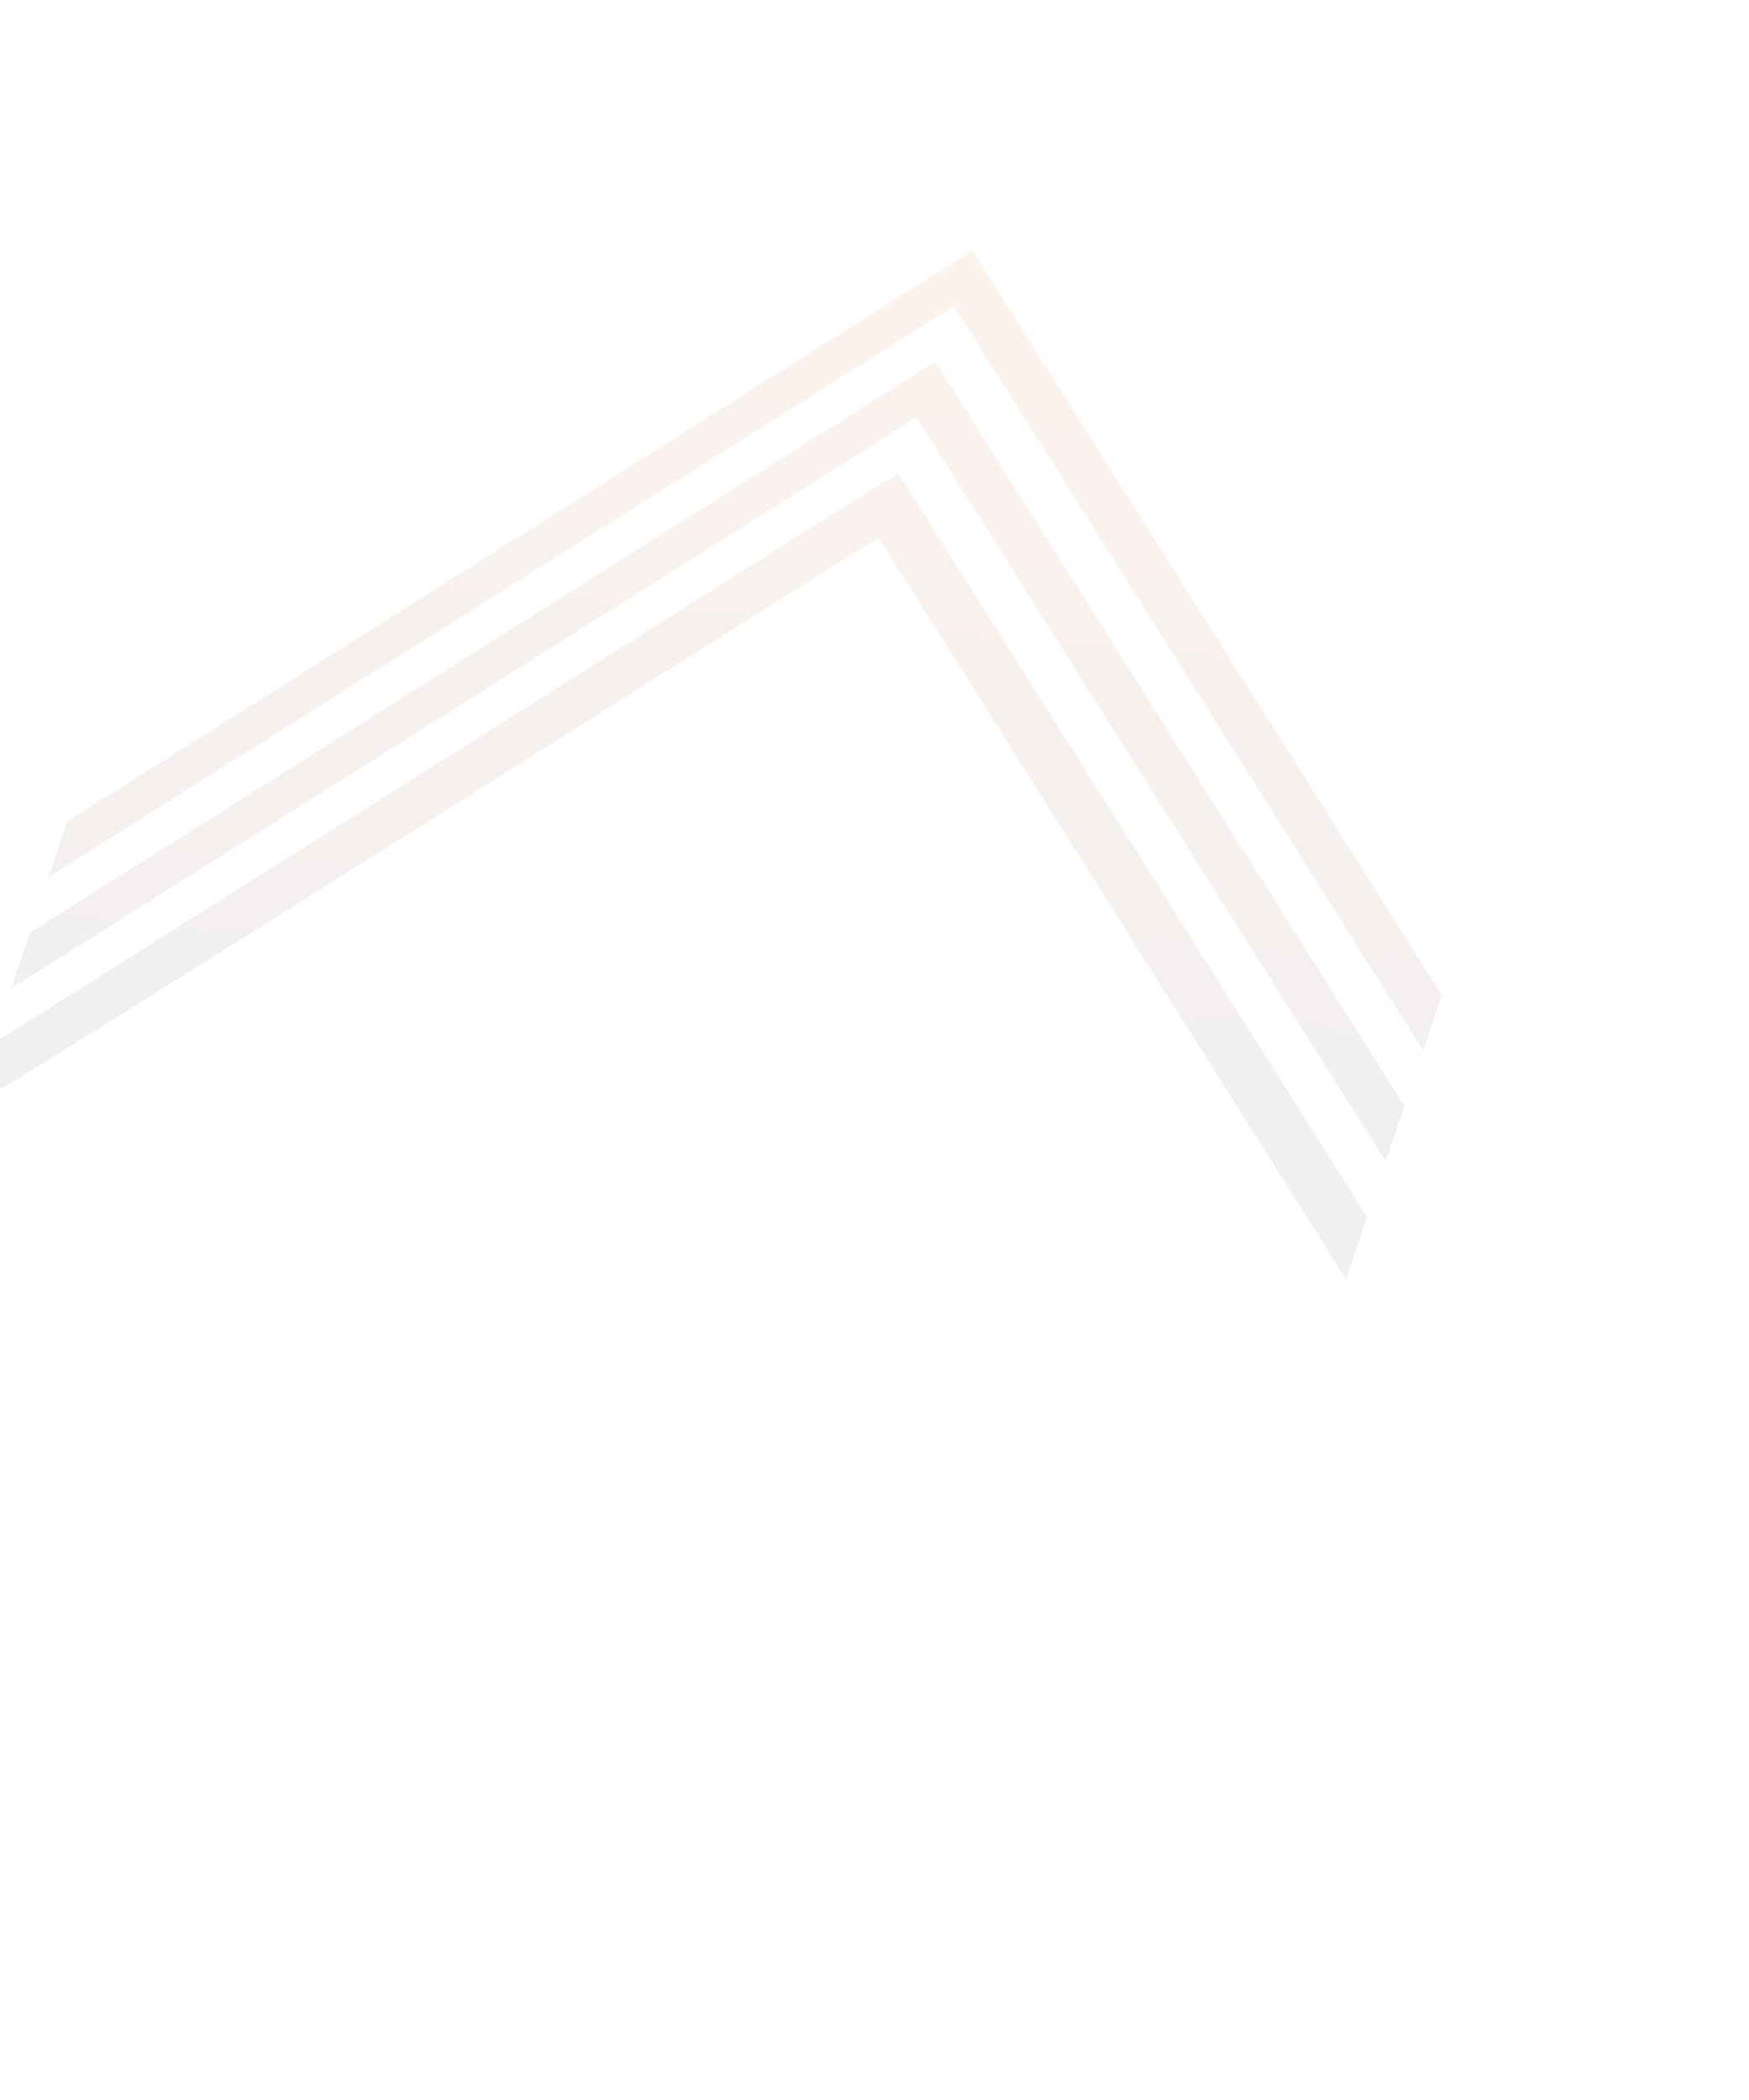 <svg width="1817" height="2181" viewBox="0 0 1817 2181" fill="none" xmlns="http://www.w3.org/2000/svg">
<path opacity="0.07" fill-rule="evenodd" clip-rule="evenodd" d="M1497.68 1033.18L1010.24 260.176L69.705 853.252L50.354 911.01L990.922 317.912L1011.48 350.508L1011.46 350.52L1478.33 1090.91L1497.68 1033.18ZM1439.63 1206.43L1457.49 1153.12L1458.99 1148.66L971.563 375.677L31.002 968.771L29.411 973.518C23.241 991.932 17.312 1009.73 11.768 1026.47L912.313 458.606L952.209 433.449L952.213 433.446L972.768 466.043L972.764 466.046L1439.63 1206.43ZM1420.28 1264.17L1398.57 1329L1155.57 943.641L912.577 558.286L443.454 854.104C185.436 1016.8 -26.261 1148.98 -26.982 1147.84C-27.387 1147.2 -19.611 1122.33 -7.117 1083.93L932.868 491.203L1420.28 1264.17Z" fill="url(#paint0_linear_704_764)"/>
<defs>
<linearGradient id="paint0_linear_704_764" x1="975.825" y1="109.107" x2="875.243" y2="1250.56" gradientUnits="userSpaceOnUse">
<stop stop-color="#FF5900"/>
<stop offset="1" stop-color="#232423"/>
</linearGradient>
</defs>
</svg>
